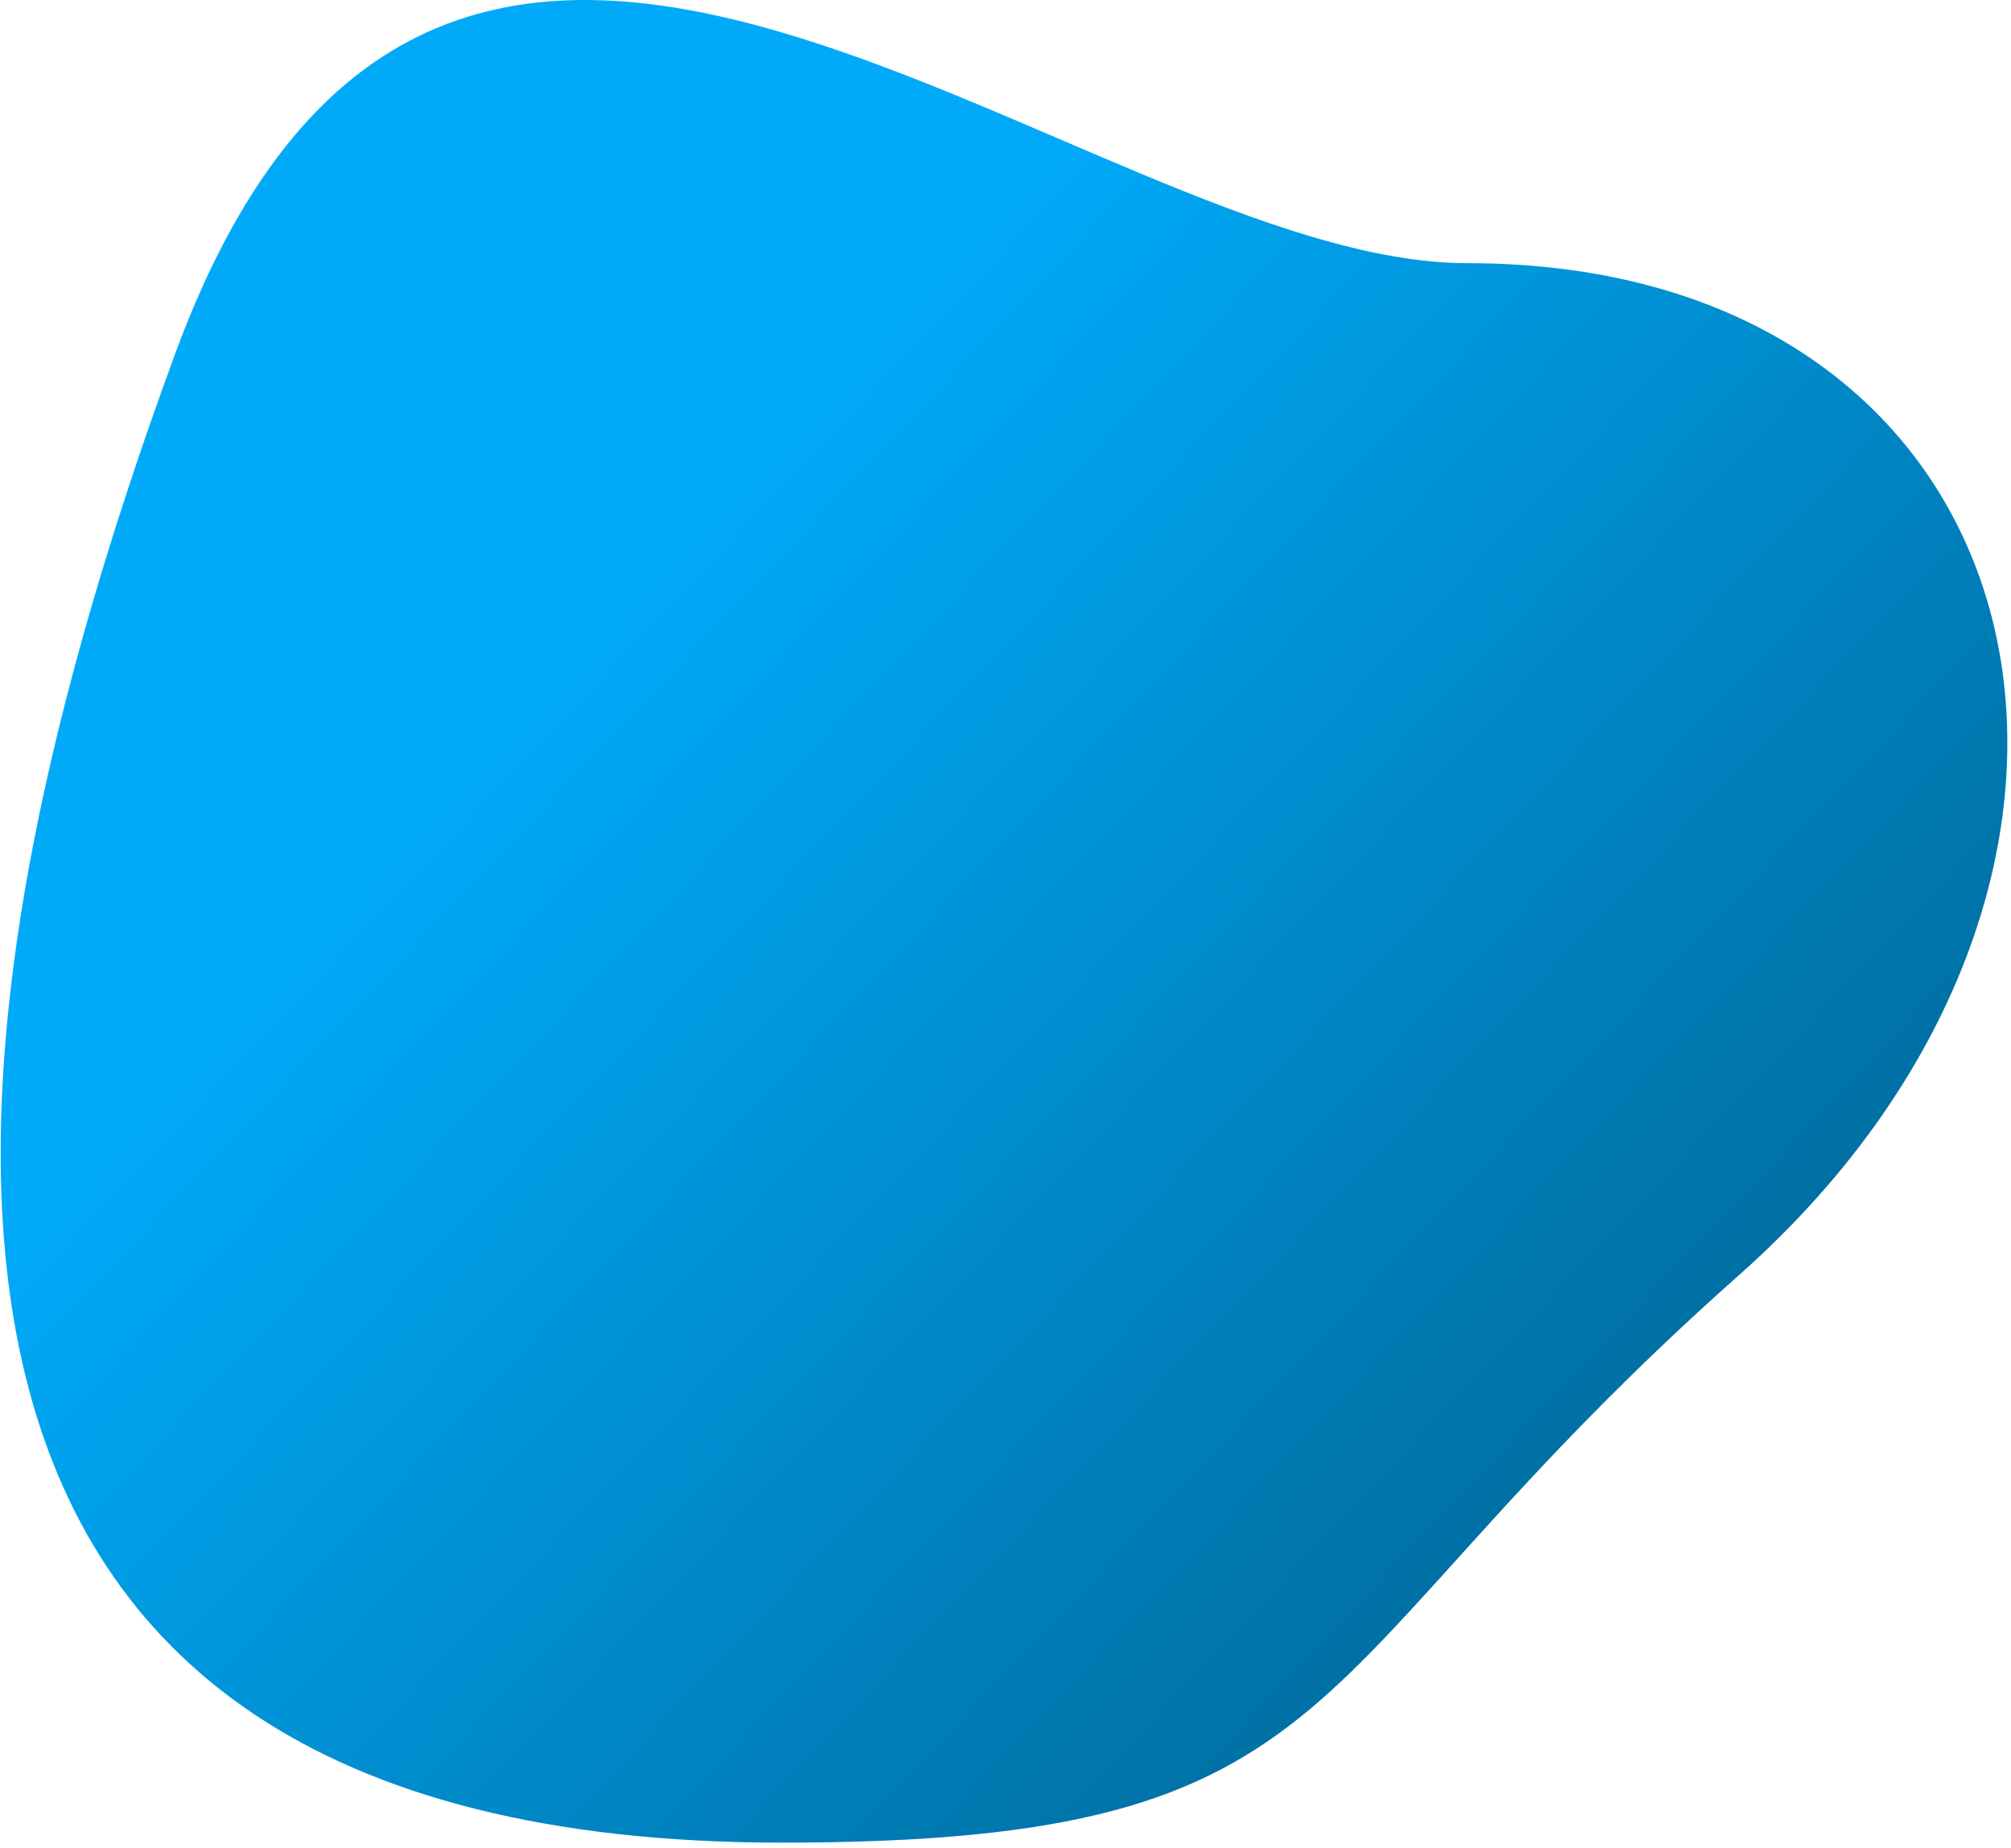 <svg width="333" height="306" viewBox="0 0 333 306" fill="none" xmlns="http://www.w3.org/2000/svg">
<path d="M288 211.072C363 144.572 339.65 43.572 243 43.572C178.816 43.572 74.001 -63.807 29 58.572C-16 180.951 -25.651 305.072 129.5 305.072C226.15 305.072 213 277.572 288 211.072Z" fill="url(#paint0_linear)"/>
<defs>
<linearGradient id="paint0_linear" x1="354" y1="260.572" x2="54.5" y2="-21.928" gradientUnits="userSpaceOnUse">
<stop stop-color="#005A84"/>
<stop offset="0.718" stop-color="#00AAF9"/>
</linearGradient>
</defs>
</svg>
